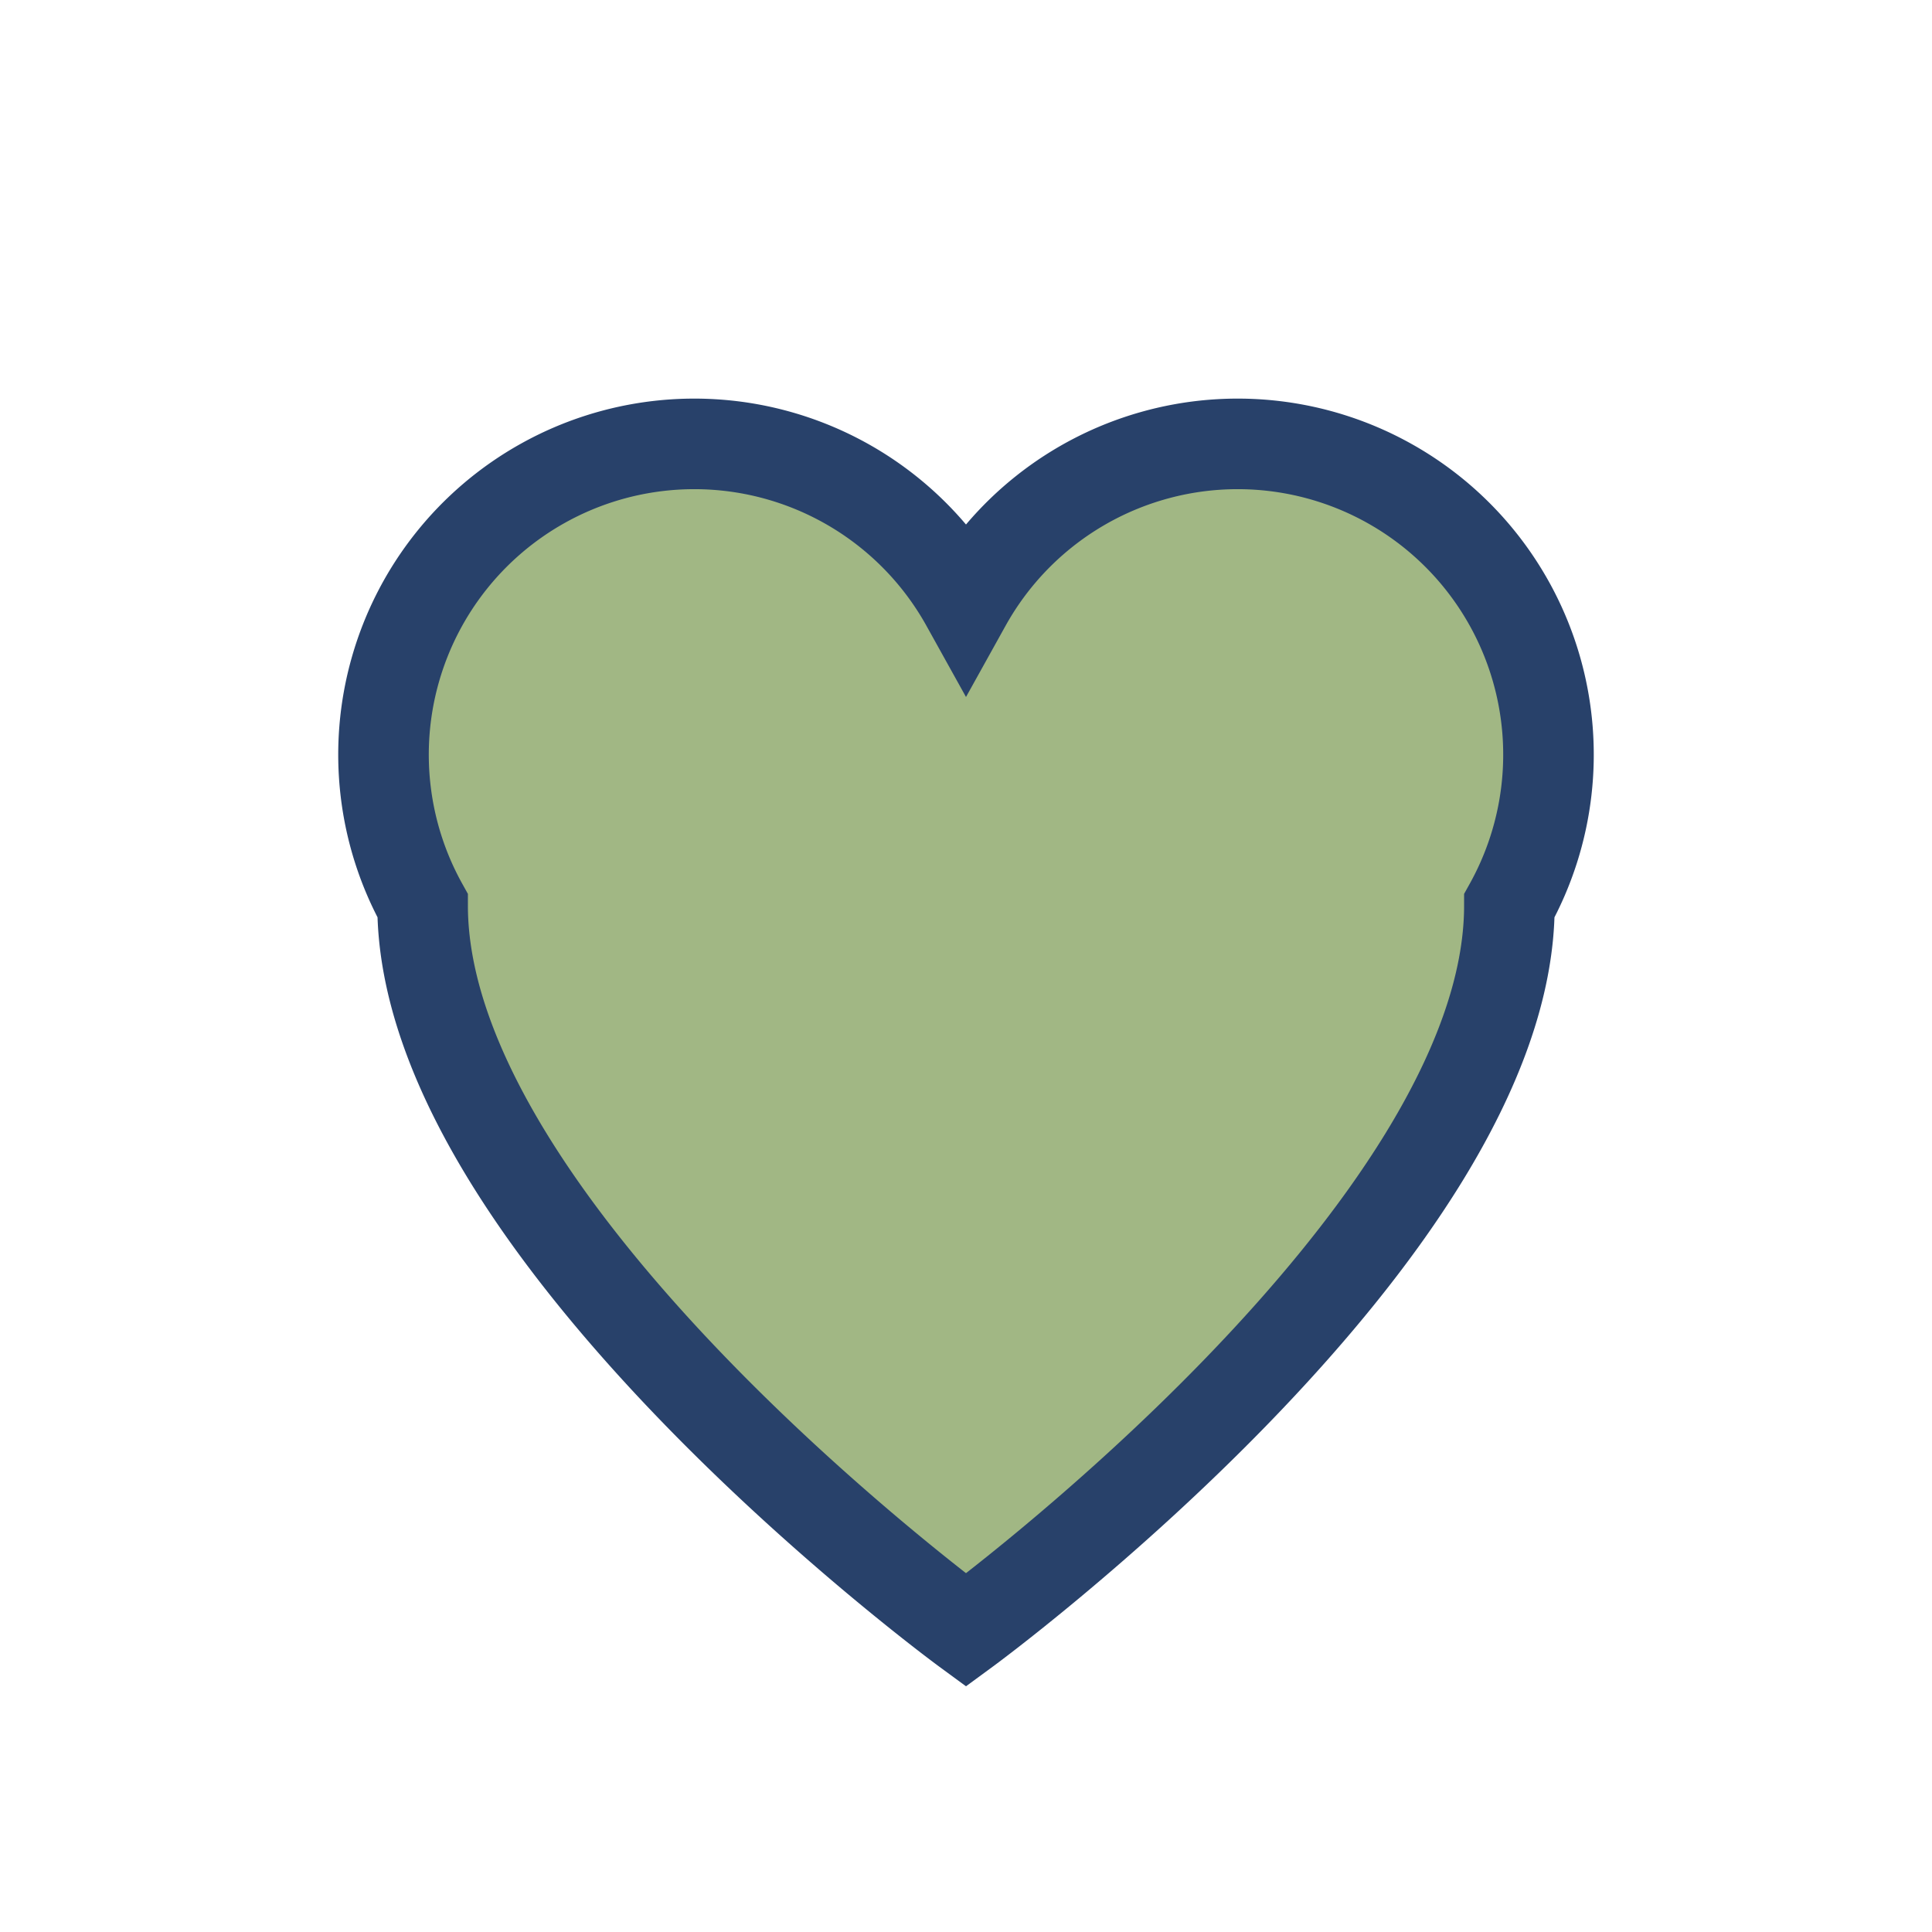<?xml version="1.0" encoding="UTF-8"?>
<svg xmlns="http://www.w3.org/2000/svg" width="32" height="32" viewBox="0 0 32 32"><path d="M16 27s-9-6.6-9-12A5 5 0 0 1 16 10a5 5 0 0 1 9 5c0 5.4-9 12-9 12z" fill="#A1B784" stroke="#28416A" stroke-width="1.5"/></svg>